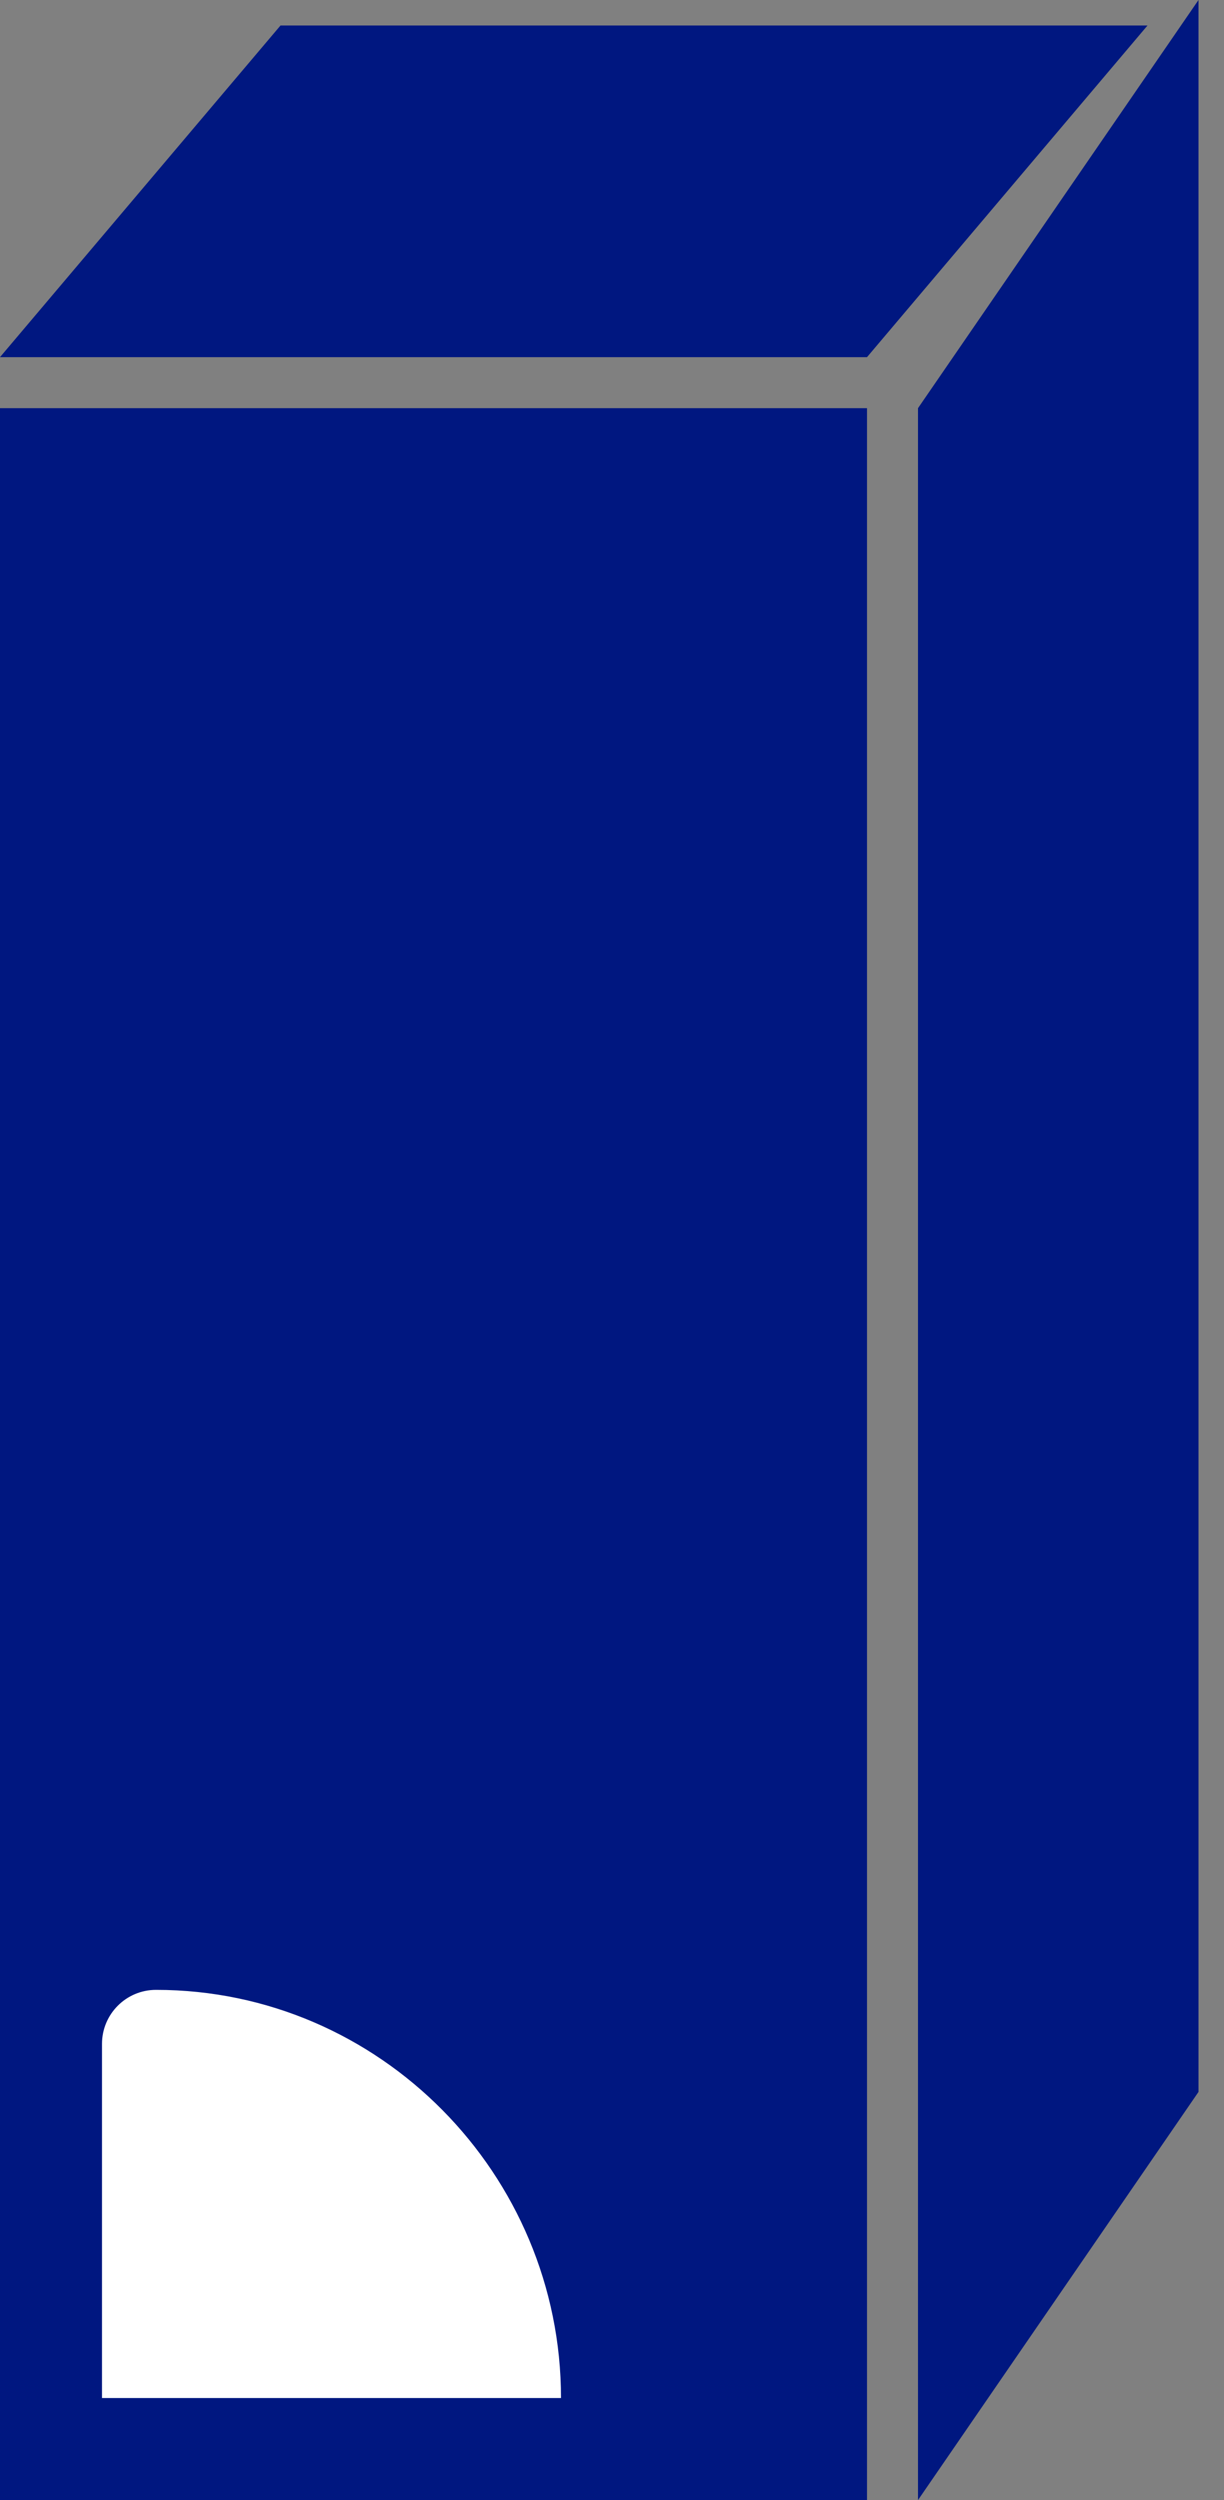 <svg viewBox="0 0 24 49" fill="none" xmlns="http://www.w3.org/2000/svg">
<rect x="0" y="0" width="24" height="49" fill="#808080" stroke="none"/>
<rect y="8" width="17" height="41" fill="#001780"/>
<path d="M2 40.059C2 39.474 2.474 39 3.059 39C7.445 39 11 42.614 11 47H2V40.059Z" fill="white"/>
<path d="M5.5 0.5H22.5L17 7H0L5.5 0.5Z" fill="#001780"/>
<path d="M18 8L23.5 0V41L18 49V8Z" fill="#001780"/>
</svg>
